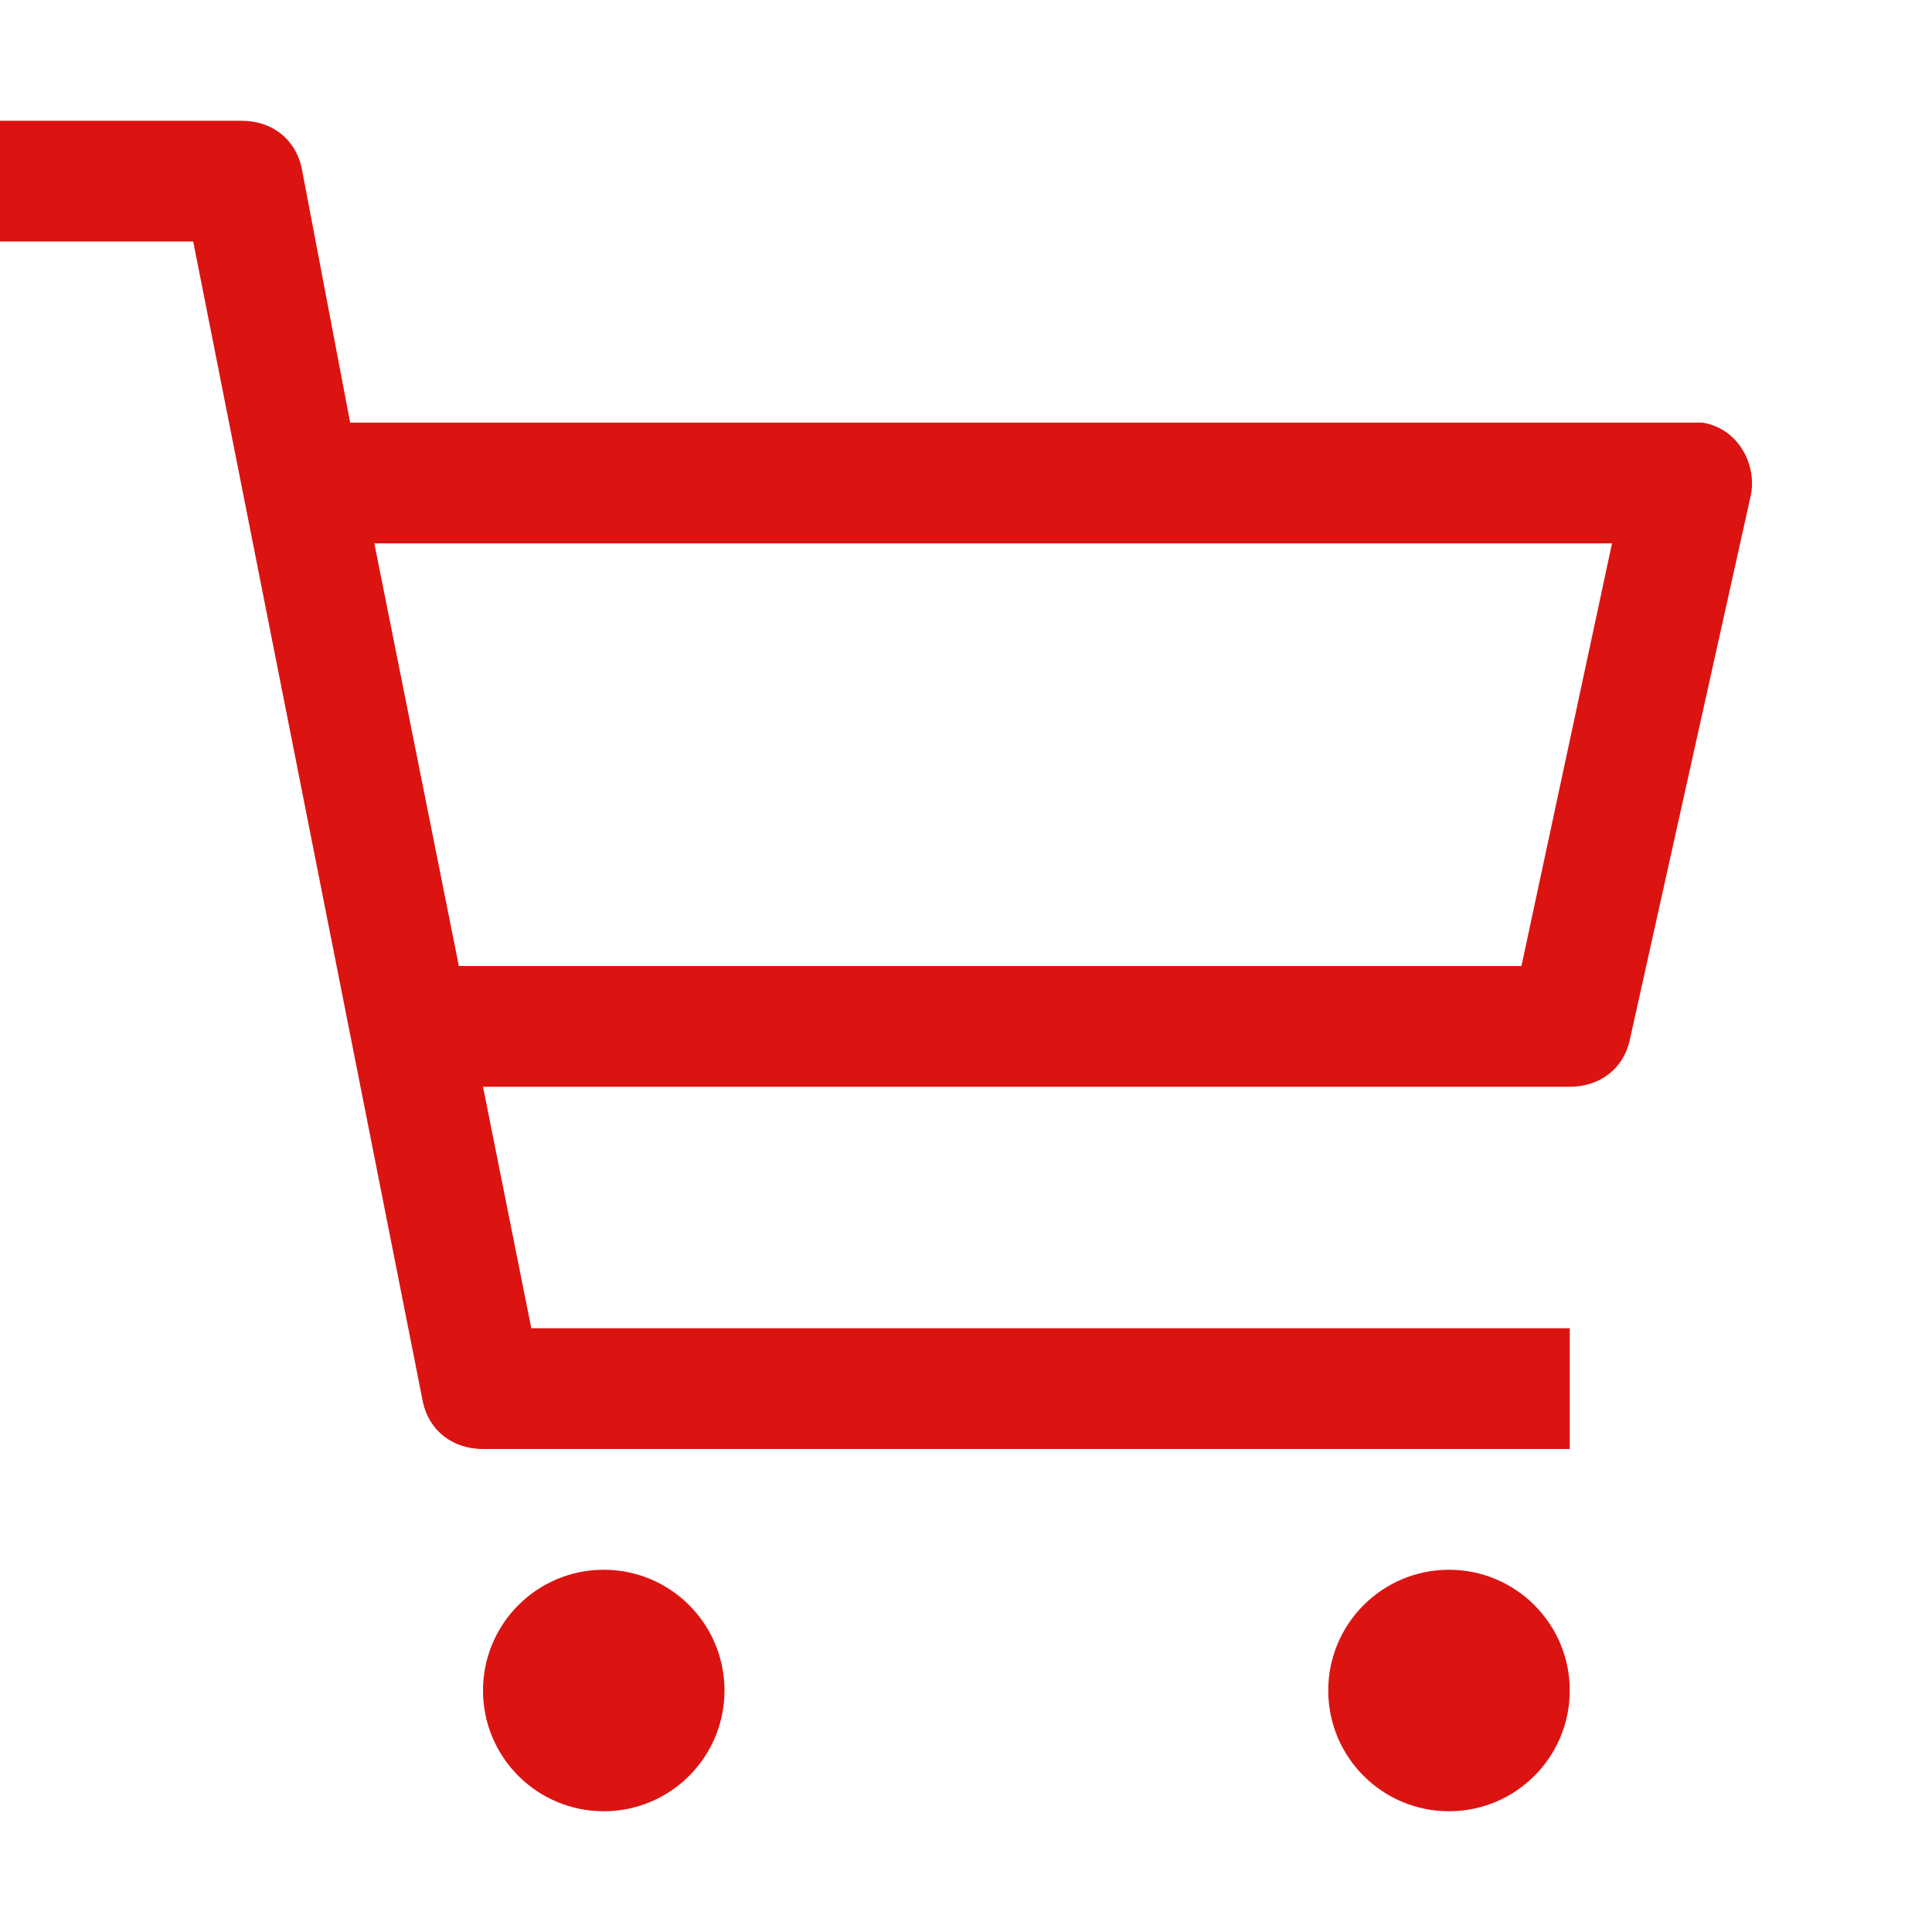 <?xml version="1.0" encoding="utf-8"?>
<!-- Generator: Adobe Illustrator 24.3.0, SVG Export Plug-In . SVG Version: 6.00 Build 0)  -->
<svg version="1.1" id="icon" xmlns="http://www.w3.org/2000/svg" xmlns:xlink="http://www.w3.org/1999/xlink" x="0px" y="0px"
	 viewBox="0 0 32 32" style="enable-background:new 0 0 32 32;" xml:space="preserve">
<style type="text/css">
	.st0{fill:#DB1412;}
	.st1{fill:none;}
</style>
<circle class="st0" cx="10" cy="28" r="2"/>
<circle class="st0" cx="24" cy="28" r="2"/>
<path class="st0" d="M28,7H5.8L5,2.8C4.9,2.3,4.5,2,4,2H0v2h3.2L7,23.2C7.1,23.7,7.5,24,8,24h18v-2H8.8L8,18h18c0.5,0,0.9-0.3,1-0.8
	l2-9c0.1-0.5-0.2-1.1-0.8-1.2C28.2,7,28.1,7,28,7z M25.2,16H7.6L6.2,9h20.5L25.2,16z"/>
<rect id="_Transparent_Rectangle_" class="st1" width="32" height="32"/>
</svg>
